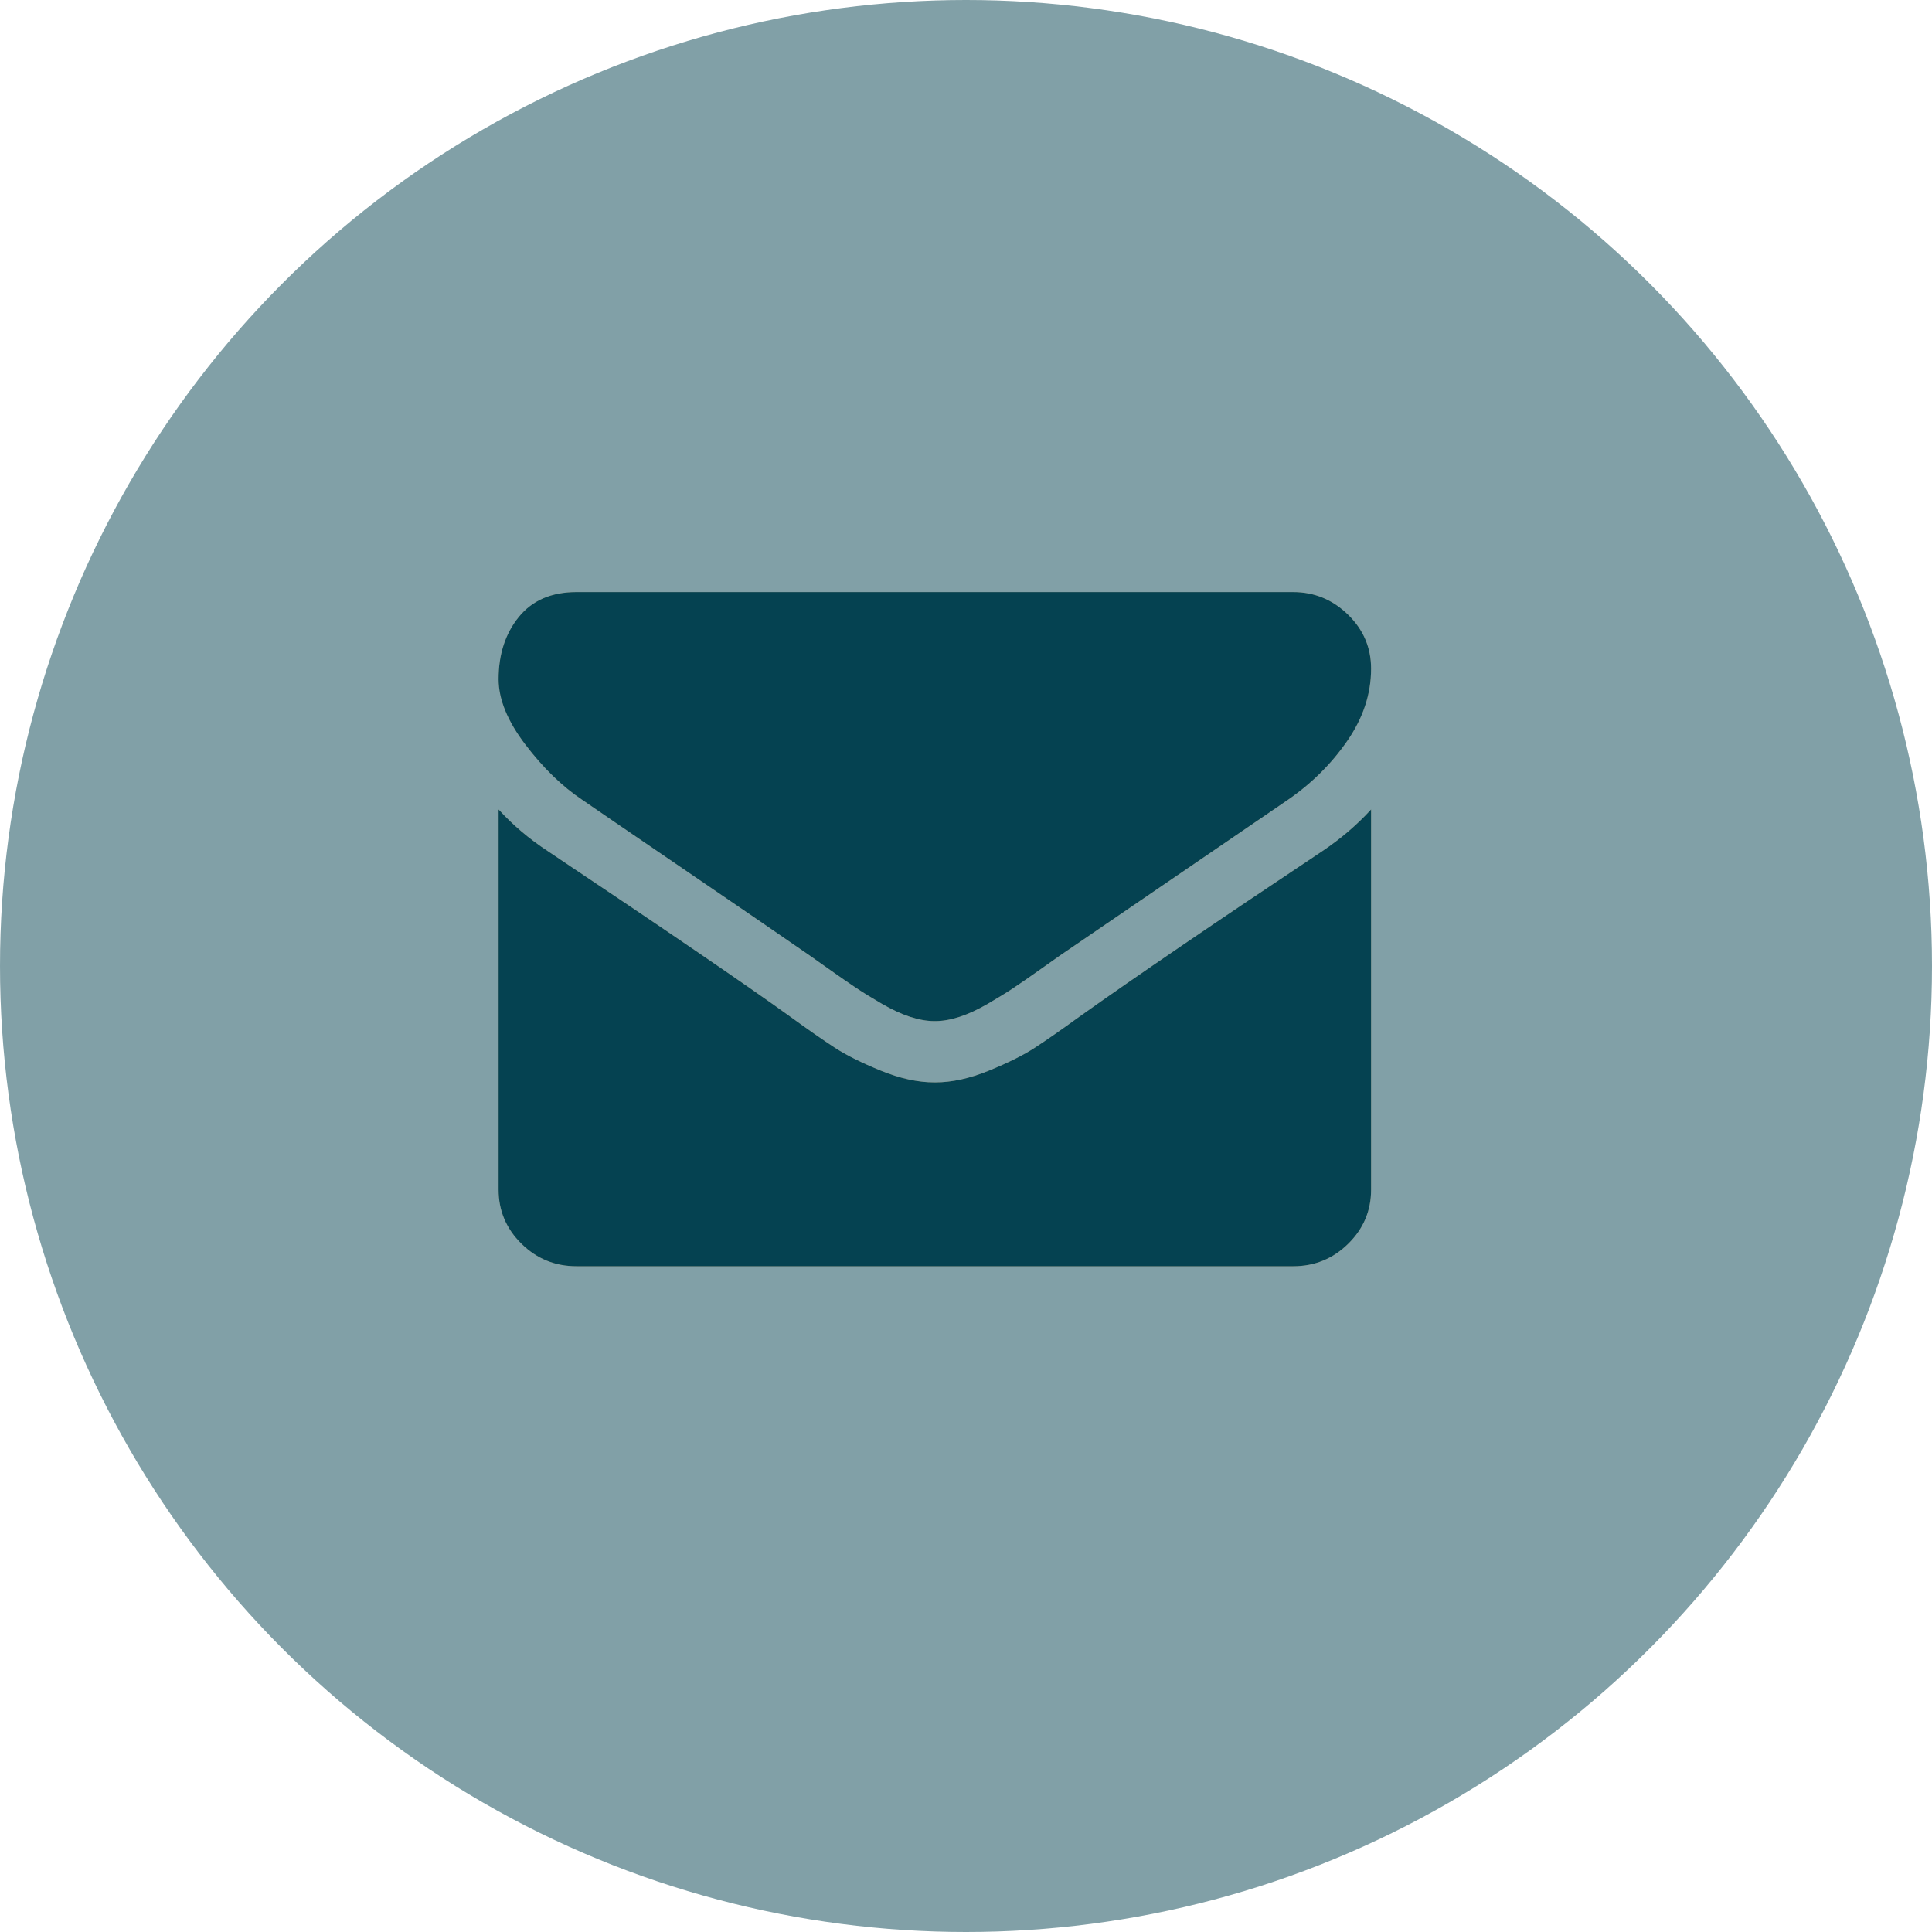 <svg xmlns="http://www.w3.org/2000/svg" xmlns:xlink="http://www.w3.org/1999/xlink" width="62" height="62" viewBox="0 0 62 62">
  <defs>
    <path id="icon-mail-a" d="M44,25.976 L44,38.177 C44,38.853 43.755,39.432 43.266,39.913 C42.776,40.395 42.188,40.635 41.5,40.635 L18.5,40.635 C17.812,40.635 17.224,40.395 16.734,39.913 C16.245,39.432 16,38.853 16,38.177 L16,25.976 C16.458,26.478 16.984,26.924 17.578,27.313 C21.349,29.833 23.937,31.6 25.344,32.614 C25.937,33.045 26.419,33.38 26.789,33.621 C27.159,33.862 27.651,34.107 28.266,34.358 C28.88,34.609 29.453,34.735 29.984,34.735 L30,34.735 L30.016,34.735 C30.547,34.735 31.12,34.609 31.734,34.358 C32.349,34.107 32.841,33.862 33.211,33.621 C33.581,33.38 34.063,33.045 34.656,32.614 C36.427,31.354 39.021,29.587 42.437,27.313 C43.031,26.914 43.552,26.468 44,25.976 L44,25.976 Z M44,21.459 C44,22.268 43.745,23.041 43.234,23.779 C42.724,24.516 42.089,25.146 41.328,25.669 C37.411,28.343 34.974,30.007 34.016,30.663 C33.911,30.735 33.69,30.891 33.352,31.132 C33.013,31.372 32.732,31.567 32.508,31.715 C32.284,31.864 32.013,32.03 31.695,32.215 C31.378,32.399 31.078,32.538 30.797,32.63 C30.516,32.722 30.255,32.768 30.016,32.768 L30,32.768 L29.984,32.768 C29.745,32.768 29.484,32.722 29.203,32.63 C28.922,32.538 28.622,32.399 28.305,32.215 C27.987,32.03 27.716,31.864 27.492,31.715 C27.268,31.567 26.987,31.372 26.648,31.132 C26.31,30.891 26.089,30.735 25.984,30.663 C25.036,30.007 23.672,29.072 21.891,27.859 C20.109,26.645 19.042,25.915 18.687,25.669 C18.042,25.239 17.432,24.647 16.859,23.894 C16.286,23.141 16,22.442 16,21.797 C16,20.998 16.216,20.332 16.648,19.799 C17.081,19.266 17.698,19 18.5,19 L41.5,19 C42.177,19 42.763,19.241 43.258,19.722 C43.753,20.204 44,20.782 44,21.459 L44,21.459 Z"/>
  </defs>
  <g fill="none" fill-rule="evenodd">
    <circle cx="31" cy="31" r="31" fill="#054251" opacity=".501"/>
    <use fill="#C3B391" xlink:href="#icon-mail-a" style="mix-blend-mode:multiply"/>
    <use fill="#054251" xlink:href="#icon-mail-a"/>
  </g>
</svg>
